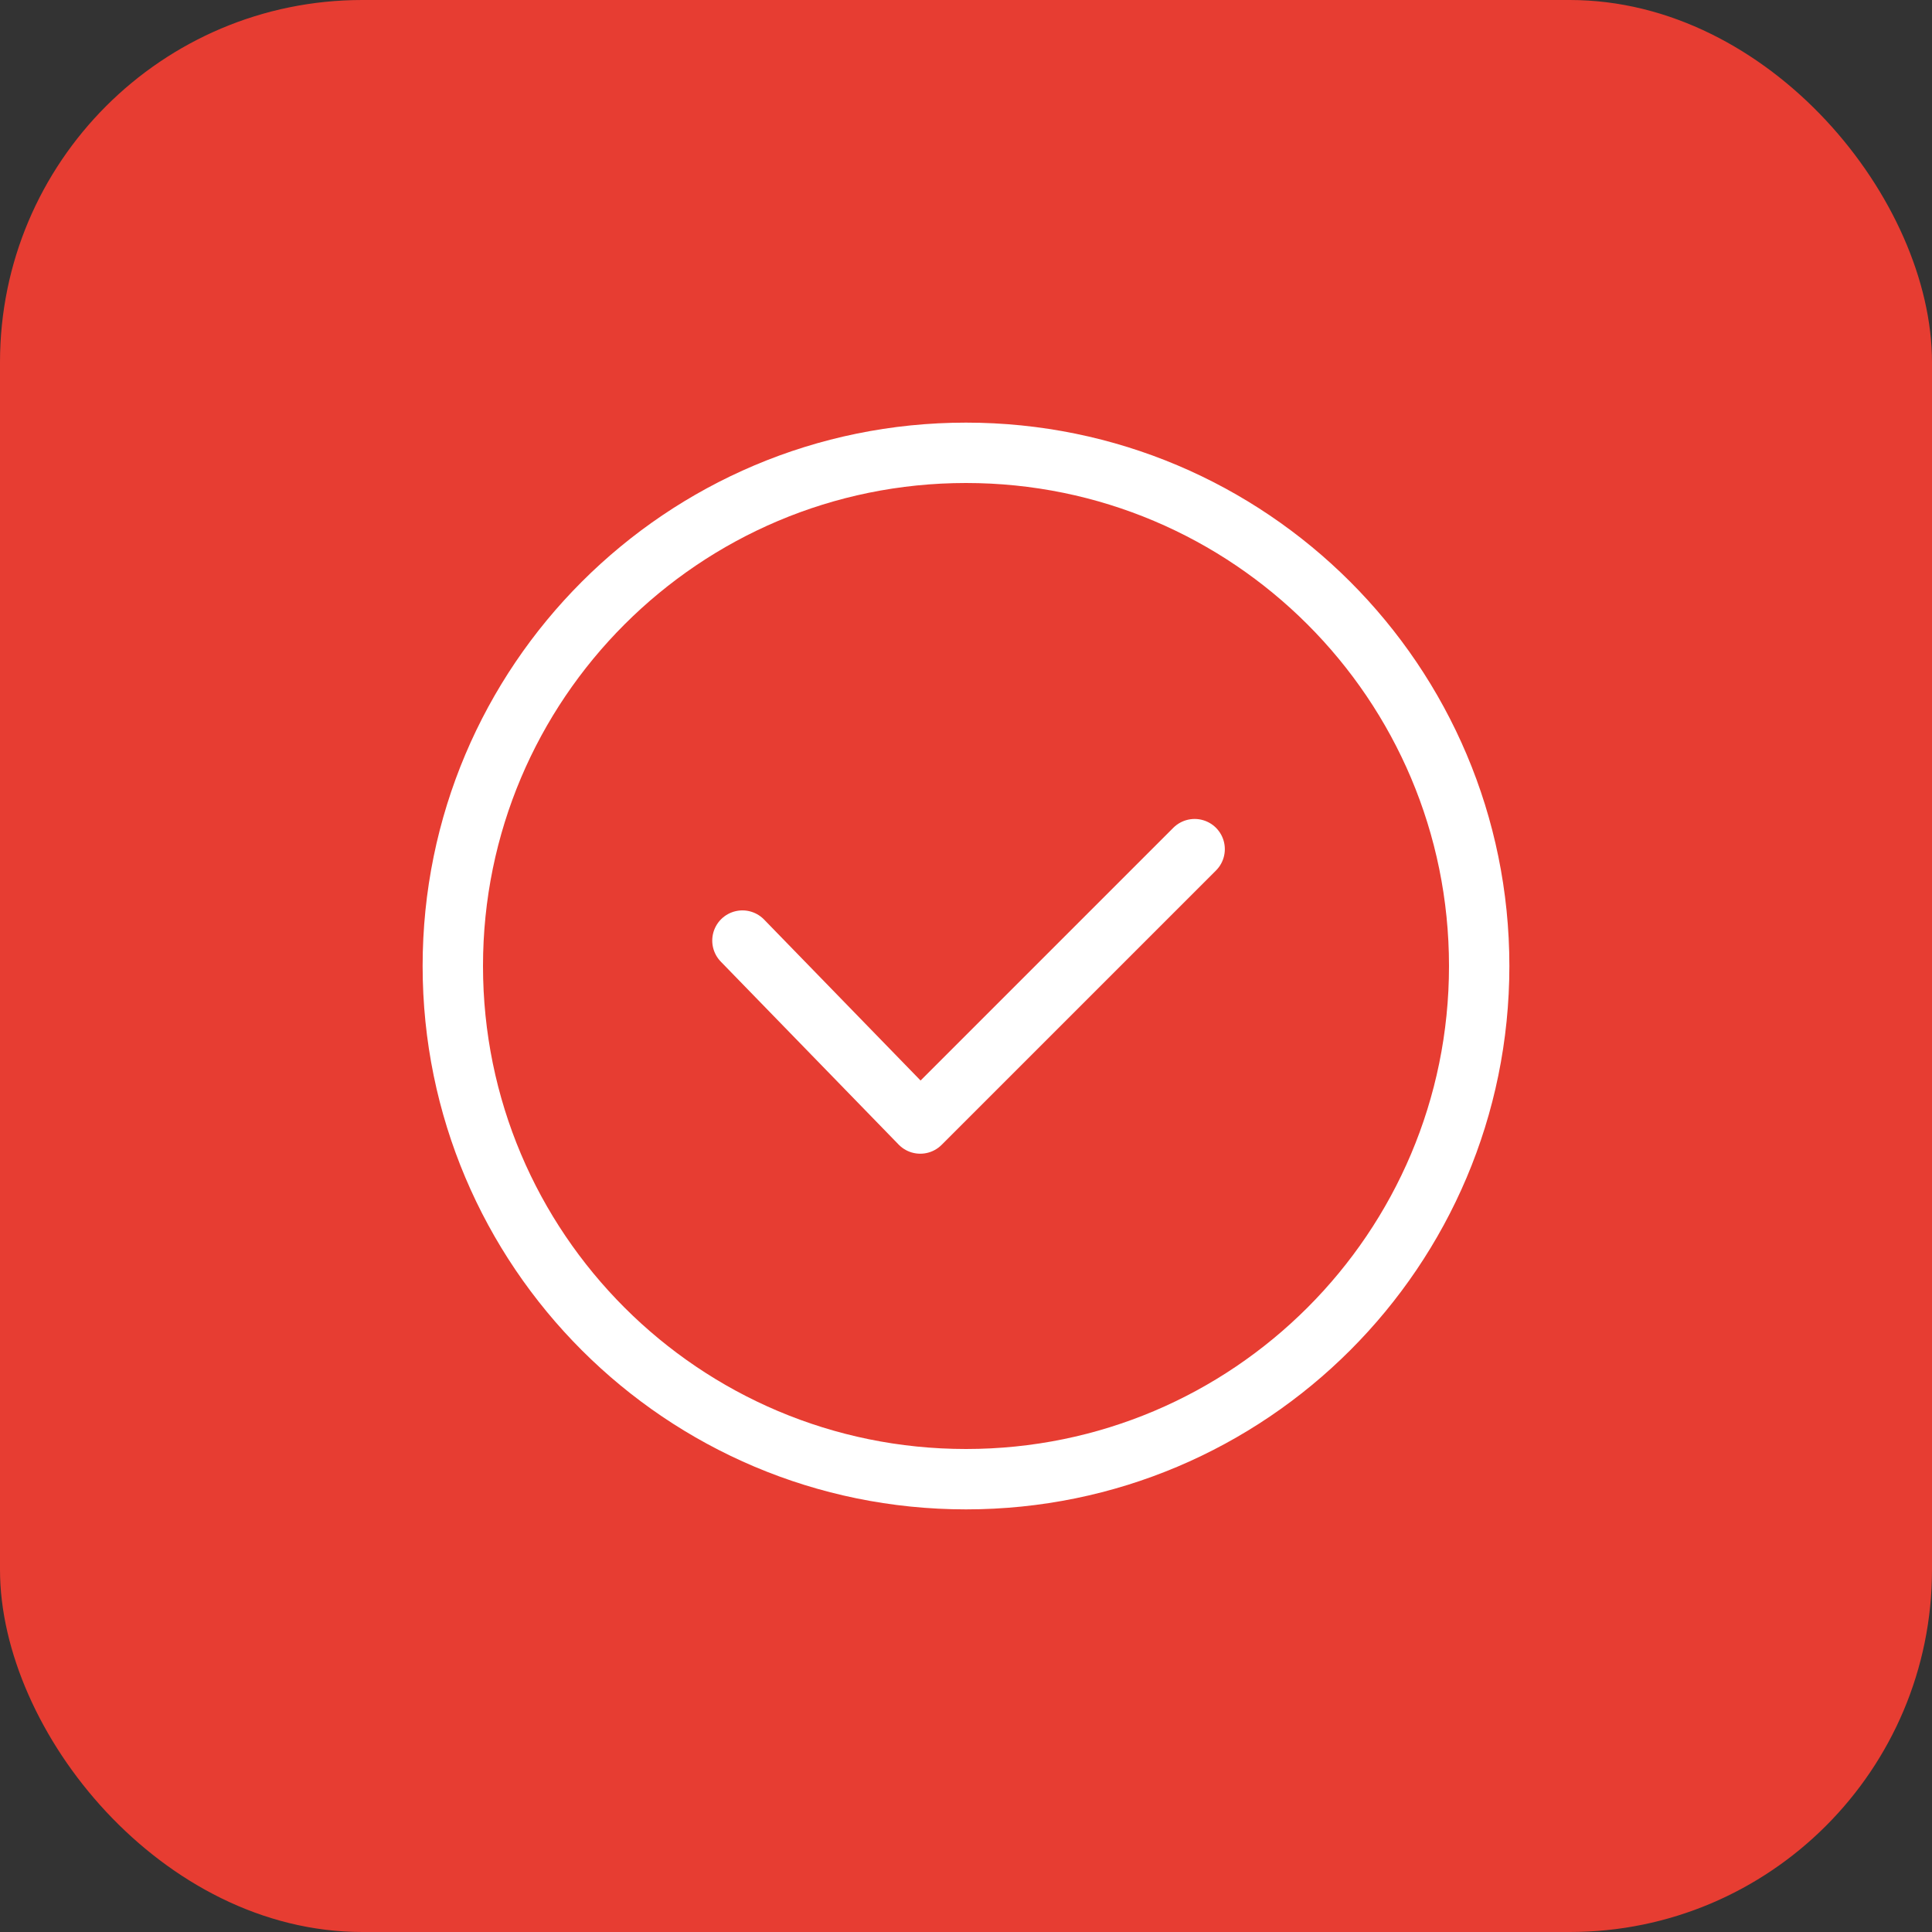 <?xml version="1.0" encoding="UTF-8"?> <svg xmlns="http://www.w3.org/2000/svg" width="64" height="64" viewBox="0 0 64 64" fill="none"><rect x="0" y="0" width="64" height="64" fill="#333333" stroke="none"/><rect width="64" height="64" rx="12" fill="#E73D32"></rect><path d="M32 49C41.389 49 49 41.389 49 32C49 22.611 41.389 15 32 15C22.611 15 15 22.611 15 32C15 41.389 22.611 49 32 49Z" stroke="white" stroke-width="2" stroke-miterlimit="10" stroke-linecap="round" stroke-linejoin="round"></path><path d="M24.594 31.158L30.485 37.218L39.574 28.129" stroke="white" stroke-width="2" stroke-miterlimit="10" stroke-linecap="round" stroke-linejoin="round"></path></svg> 